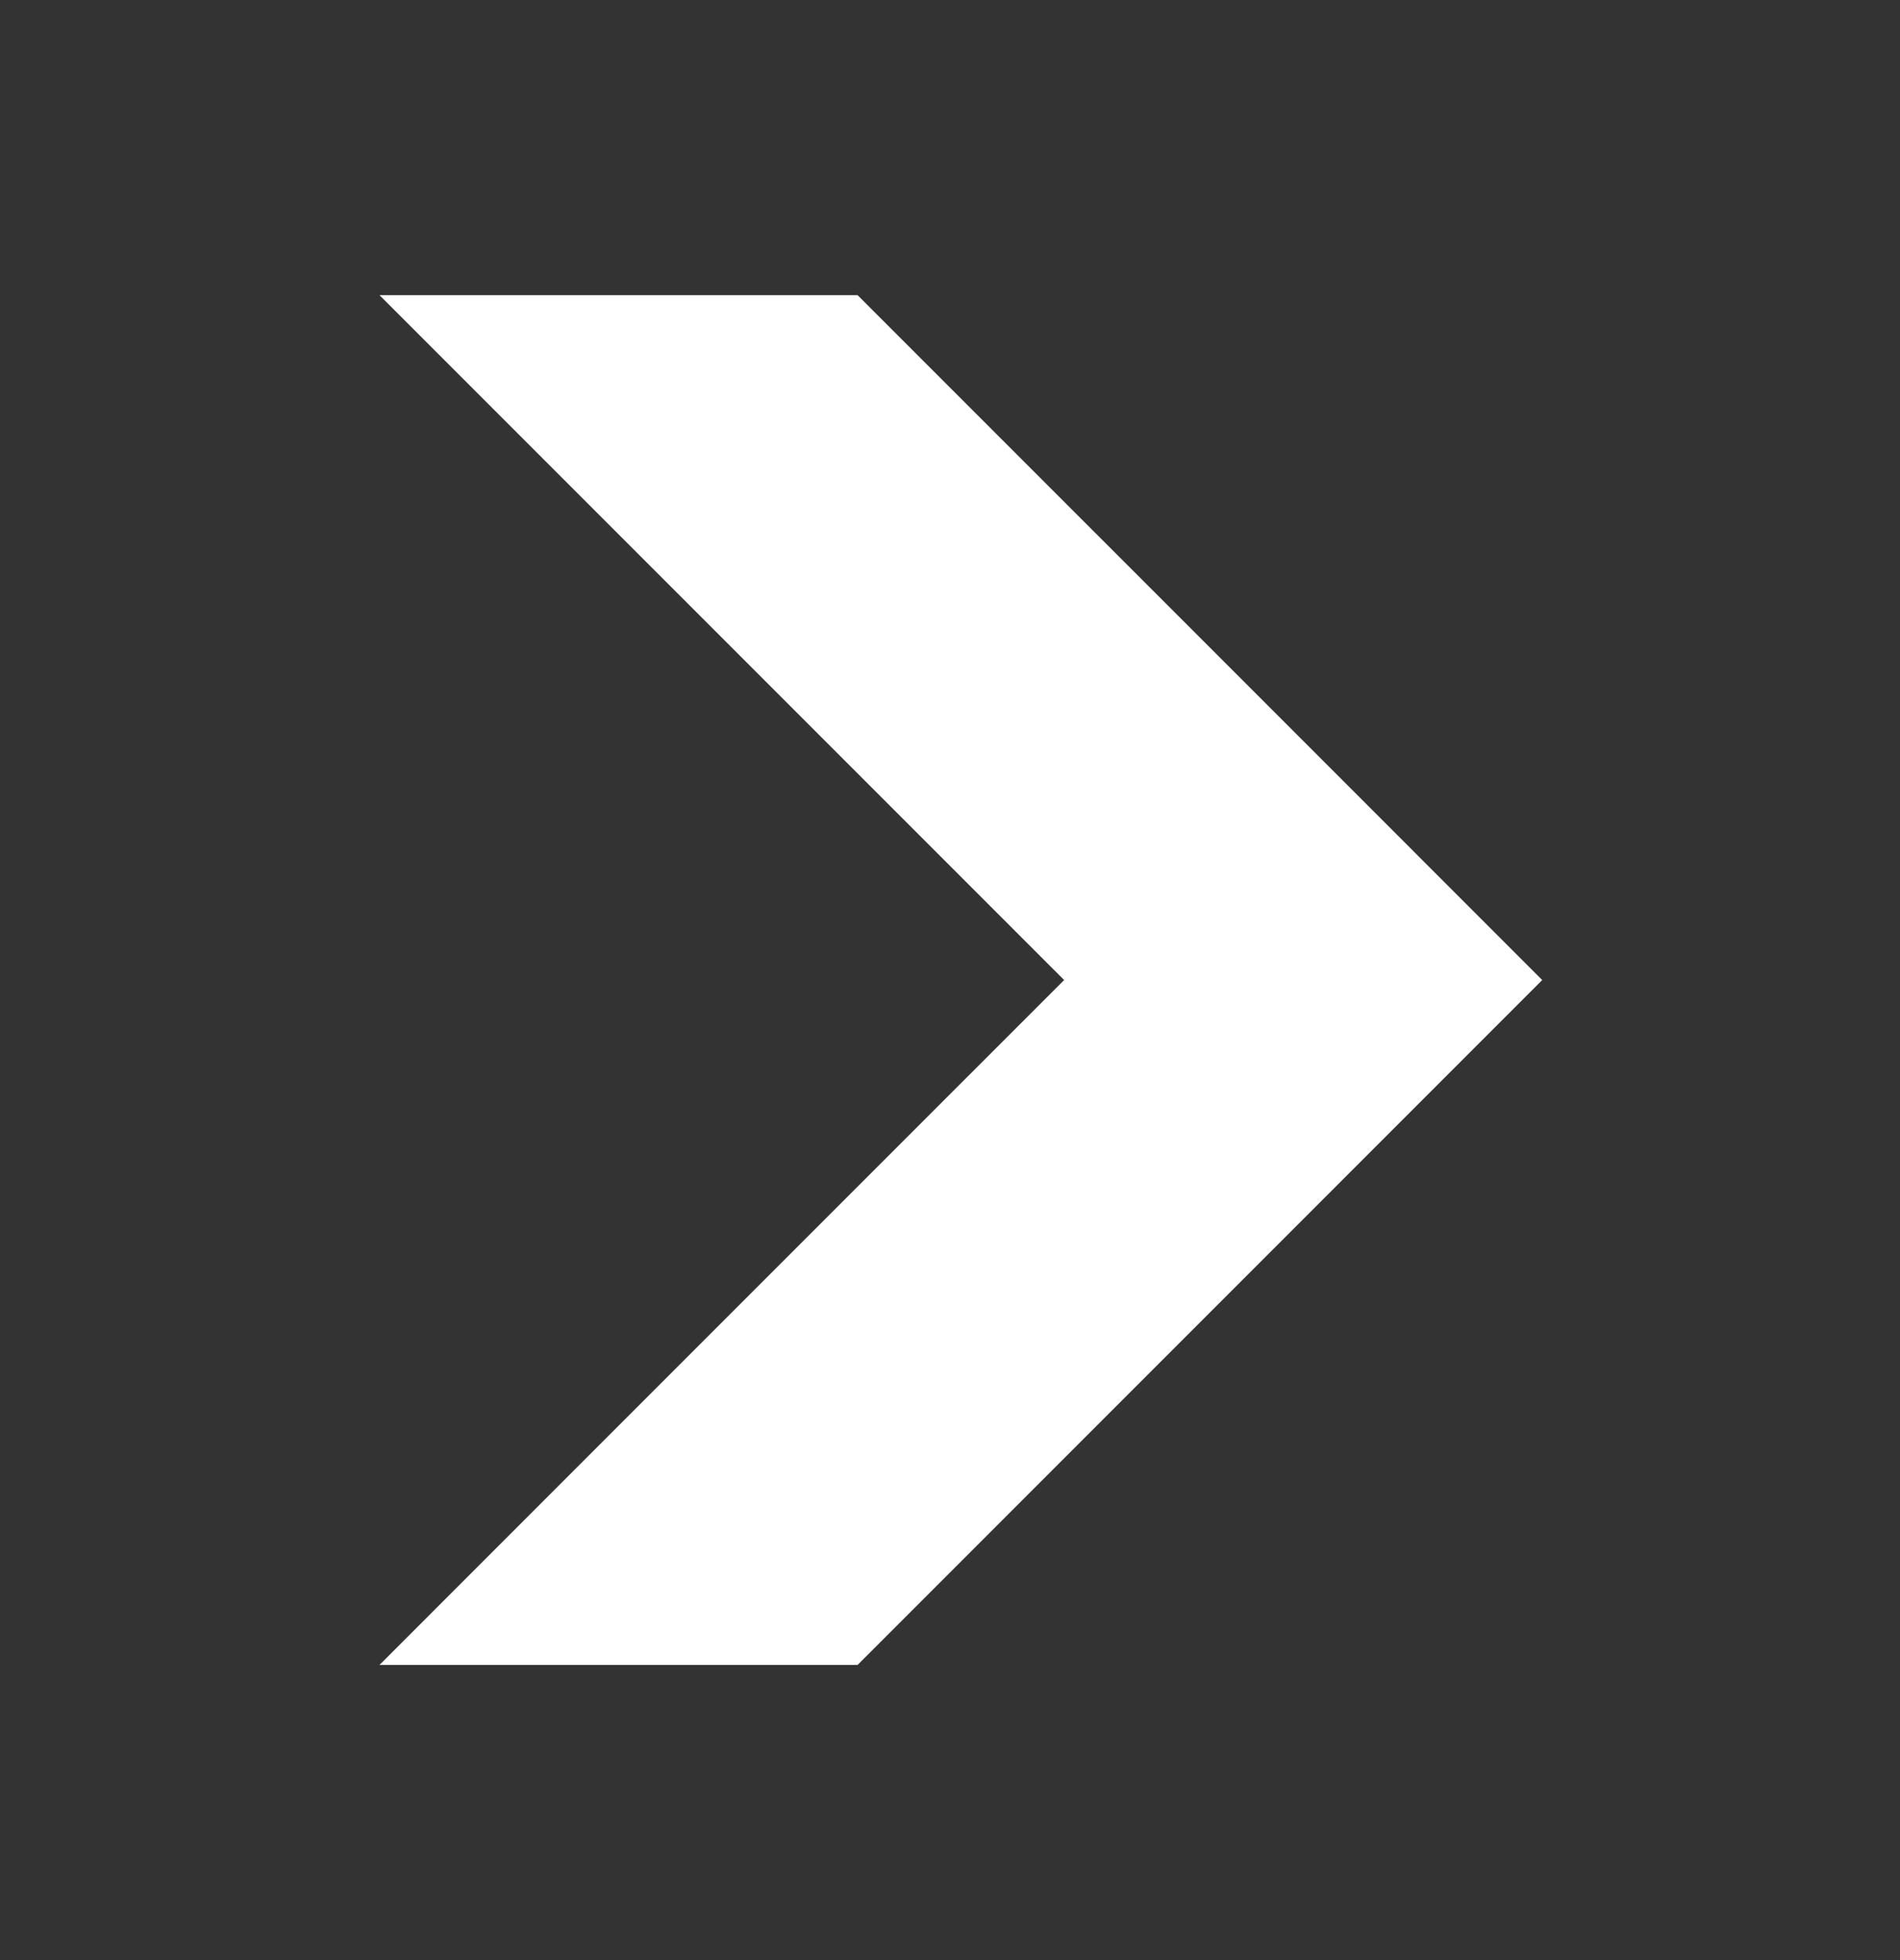 <svg width="32" height="33" viewBox="0 0 32 33" fill="none" xmlns="http://www.w3.org/2000/svg">
<rect x="0" y="0" width="32" height="33" fill="#333333" stroke="none"/>
<path d="M14.444 28.03L21.948 20.526L25.974 16.5L21.948 12.473L14.444 4.97H6.392L10.418 8.996L17.922 16.5L10.418 24.003L6.392 28.03L14.444 28.03Z" fill="white"/>
</svg>
